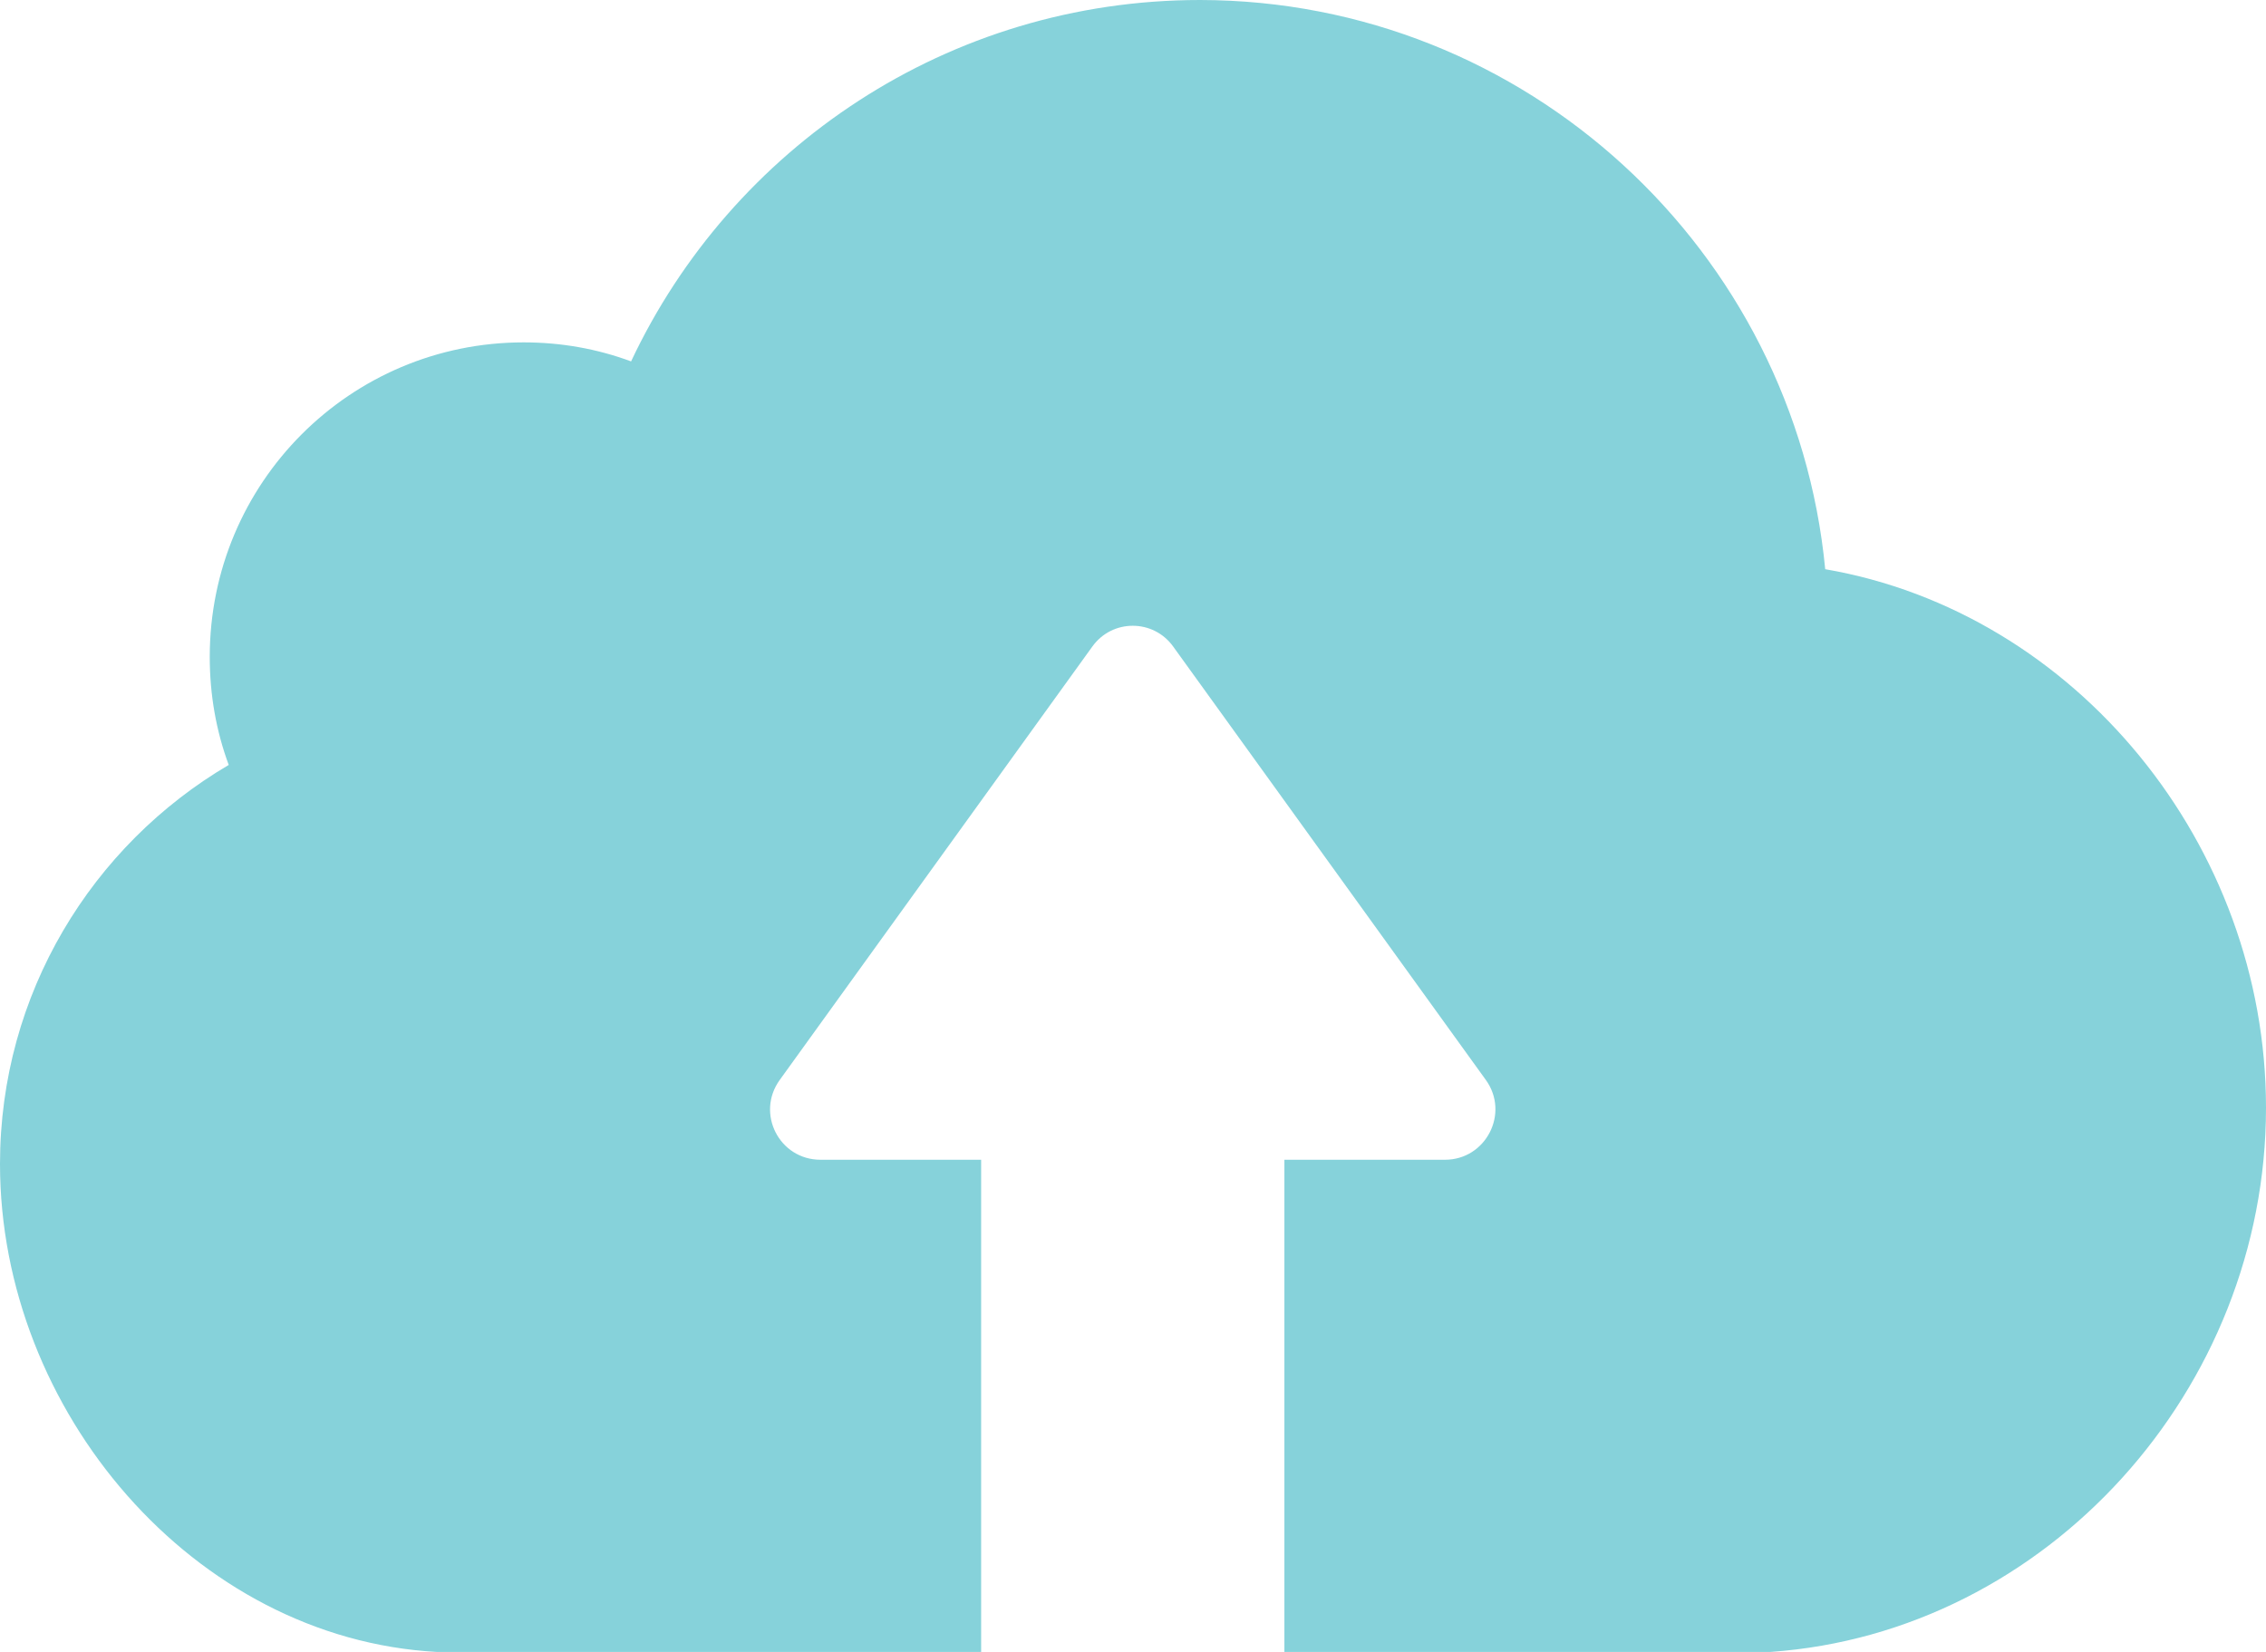 <svg width="48" height="35" viewBox="0 0 48 35" fill="none" xmlns="http://www.w3.org/2000/svg">
<path d="M37.505 35H27.207V24.572H30.61C31.474 24.572 31.984 23.589 31.474 22.881L24.853 13.701C24.431 13.111 23.559 13.111 23.137 13.701L16.517 22.881C16.006 23.589 16.507 24.572 17.38 24.572H20.783V35H9.249C4.1 34.715 0 29.889 0 24.66C0 21.053 1.952 17.908 4.845 16.207C4.58 15.49 4.443 14.723 4.443 13.917C4.443 10.232 7.415 7.254 11.093 7.254C11.887 7.254 12.652 7.391 13.368 7.657C15.496 3.135 20.087 0 25.422 0C32.327 0.01 38.016 5.308 38.663 12.06C43.969 12.974 48 17.898 48 23.471C48 29.427 43.371 34.587 37.505 35Z" fill="#86D2DA"/>
</svg>
